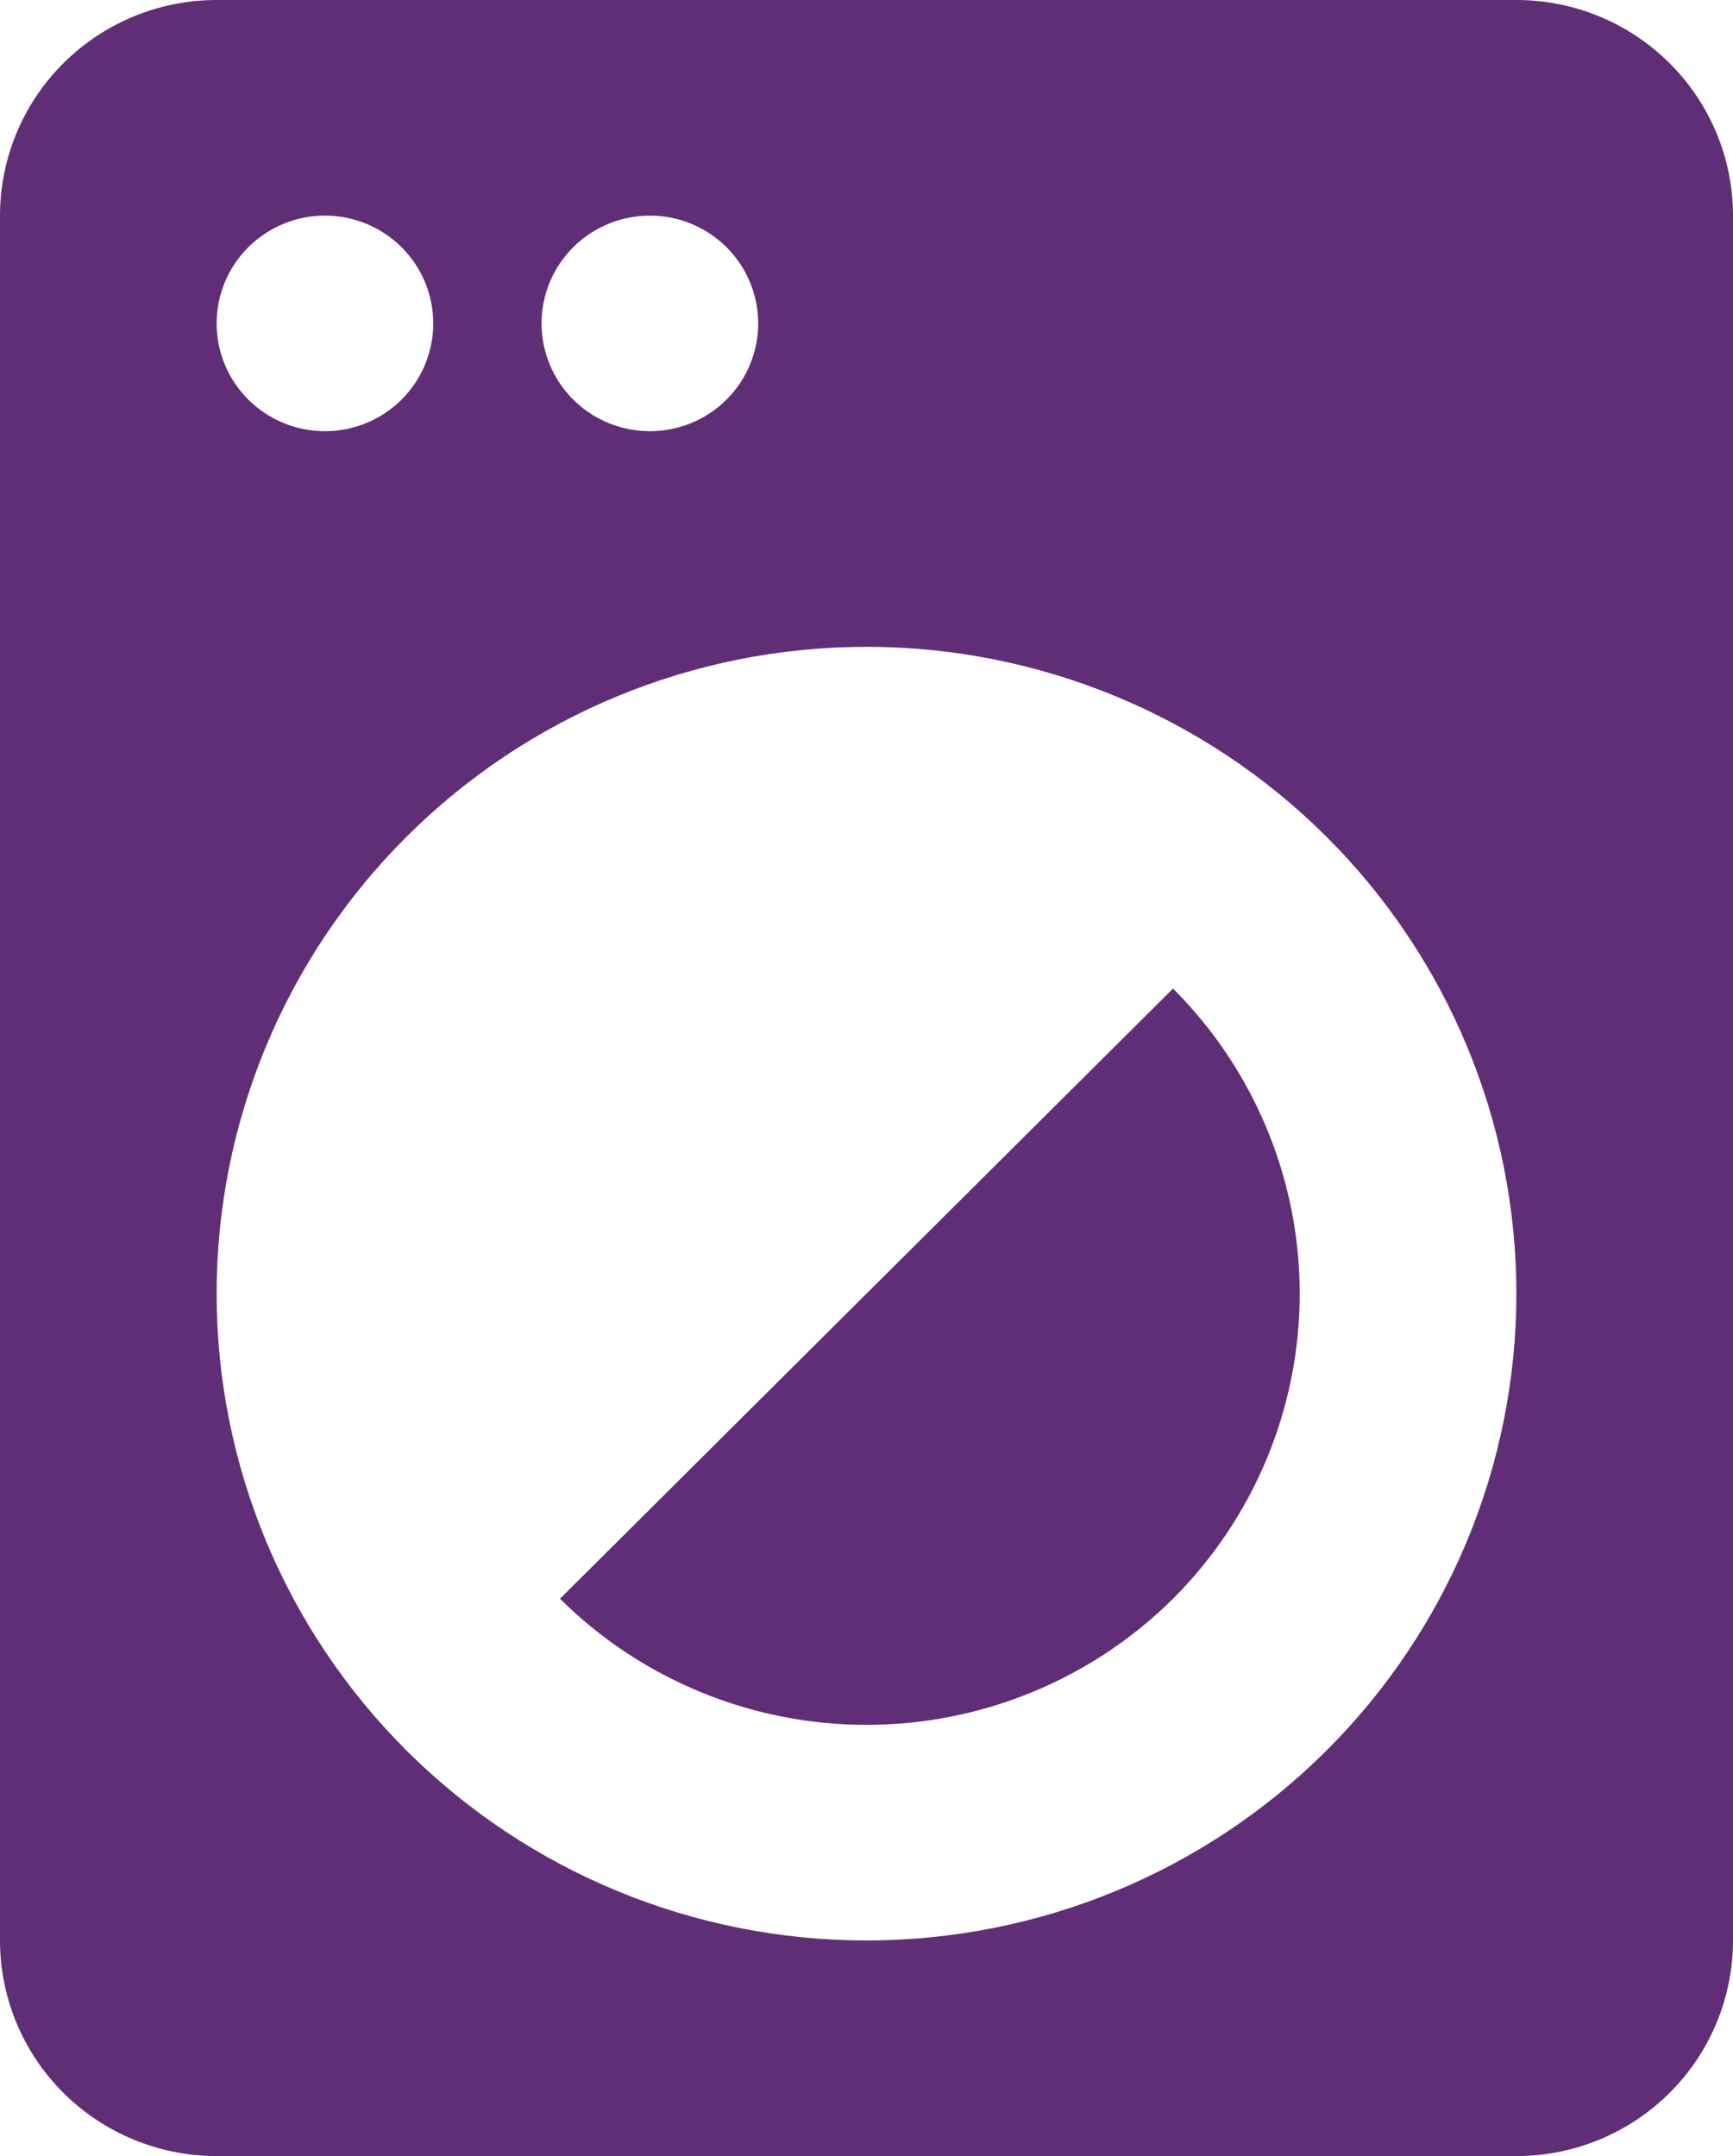 <?xml version="1.0" encoding="UTF-8"?> <svg xmlns="http://www.w3.org/2000/svg" width="45" height="56" viewBox="0 0 45 56" fill="none"><path d="M30.459 25.676C32.566 27.78 33.749 30.629 33.749 33.6C33.749 36.571 32.566 39.42 30.459 41.524C28.346 43.622 25.484 44.8 22.5 44.8C19.516 44.8 16.654 43.622 14.541 41.524L30.459 25.676ZM5.625 0H39.375C40.867 0 42.298 0.59 43.352 1.64C44.407 2.69 45 4.115 45 5.6V50.4C45 51.885 44.407 53.31 43.352 54.36C42.298 55.41 40.867 56 39.375 56H5.625C4.133 56 2.702 55.41 1.648 54.36C0.593 53.31 0 51.885 0 50.4V5.6C0 4.115 0.593 2.69 1.648 1.64C2.702 0.59 4.133 0 5.625 0ZM8.438 5.6C7.692 5.6 6.976 5.895 6.449 6.42C5.921 6.945 5.625 7.657 5.625 8.4C5.625 9.143 5.921 9.855 6.449 10.38C6.976 10.905 7.692 11.2 8.438 11.2C9.183 11.2 9.899 10.905 10.426 10.38C10.954 9.855 11.25 9.143 11.25 8.4C11.25 7.657 10.954 6.945 10.426 6.42C9.899 5.895 9.183 5.6 8.438 5.6ZM16.875 5.6C16.129 5.6 15.414 5.895 14.886 6.42C14.359 6.945 14.062 7.657 14.062 8.4C14.062 9.143 14.359 9.855 14.886 10.38C15.414 10.905 16.129 11.2 16.875 11.2C17.621 11.2 18.336 10.905 18.864 10.38C19.391 9.855 19.688 9.143 19.688 8.4C19.688 7.657 19.391 6.945 18.864 6.42C18.336 5.895 17.621 5.6 16.875 5.6ZM22.5 16.8C18.024 16.8 13.732 18.57 10.568 21.721C7.403 24.871 5.625 29.144 5.625 33.6C5.625 38.056 7.403 42.329 10.568 45.479C13.732 48.63 18.024 50.4 22.5 50.4C26.976 50.4 31.268 48.63 34.432 45.479C37.597 42.329 39.375 38.056 39.375 33.6C39.375 29.144 37.597 24.871 34.432 21.721C31.268 18.57 26.976 16.8 22.5 16.8Z" fill="#602E77"></path></svg> 